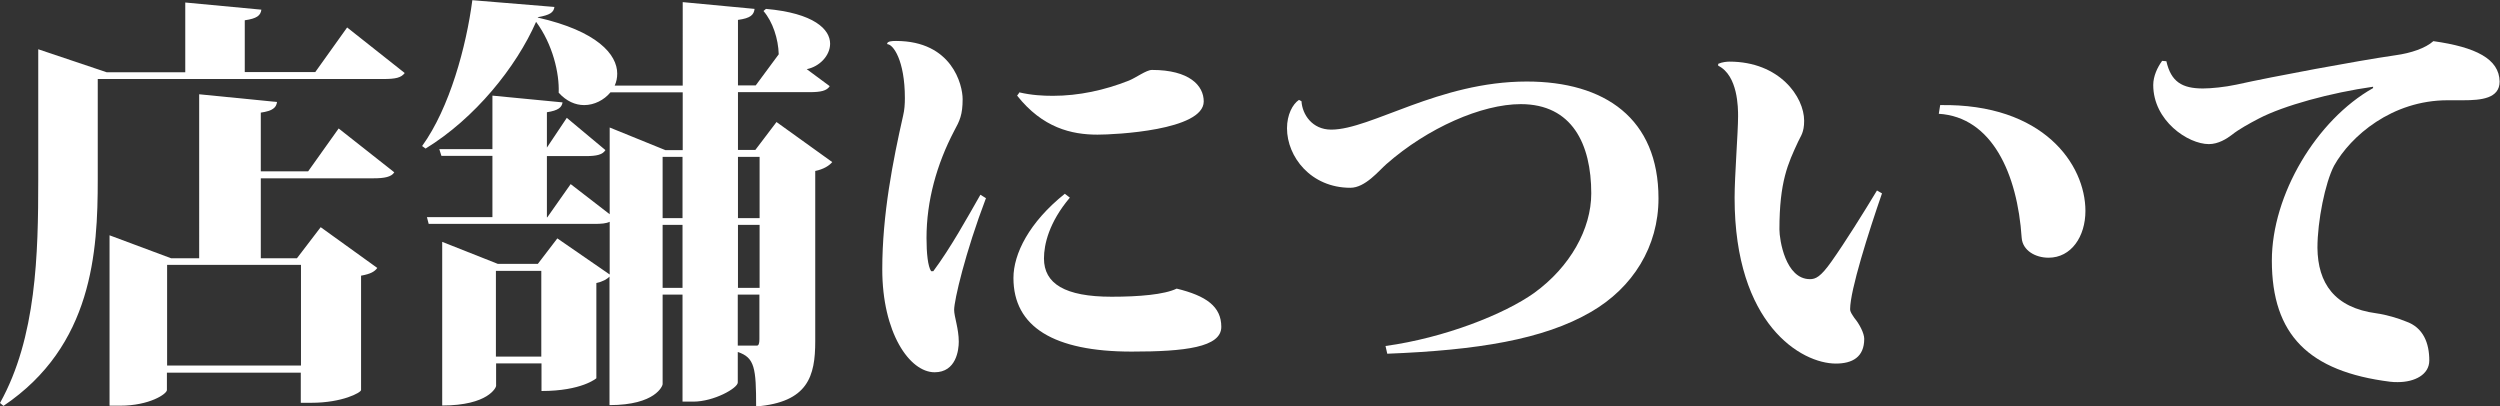 <?xml version="1.0" encoding="UTF-8"?>
<svg id="_レイヤー_2" data-name="レイヤー 2" xmlns="http://www.w3.org/2000/svg" width="129.41" height="21.04" viewBox="0 0 129.41 21.04">
  <rect x="0" y="0" width="129.41" height="21.04" fill="#333333" stroke="none"/>
  <g id="_レイヤー_1-2" data-name="レイヤー 1">
    <g>
      <path d="M17.98,1.43l2.97,2.35c-.18.24-.46.31-1.1.31H5.06v5.21c0,3.72-.26,8.6-4.88,11.71l-.18-.15c1.89-3.39,1.98-7.72,1.98-11.55V2.55l3.54,1.19h4.07V.13l3.94.37c-.04.31-.24.46-.86.55v2.68h3.65l1.65-2.31ZM15.95,8.87l1.58-2.22,2.88,2.27c-.15.24-.51.31-1.08.31h-5.83v4.14h1.87l1.23-1.61,2.93,2.11c-.13.18-.33.31-.84.4v5.92c0,.13-.97.66-2.57.66h-.55v-1.56h-6.93v.9c0,.2-.9.81-2.42.81h-.55v-8.82l3.19,1.19h1.45V4.88l4.03.4c-.04.29-.22.46-.84.55v3.04h2.44ZM15.58,13.71h-6.93v5.21h6.93v-5.21Z" fill="#fff"/>
      <path d="M40.2,6.32l2.88,2.07c-.15.18-.44.37-.88.46v8.82c0,1.8-.37,3.15-3.06,3.37,0-1.98-.07-2.53-.95-2.82v1.58c0,.29-1.23.99-2.31.99h-.55v-5.54h-1.03v4.64c0,.07-.35,1.08-2.75,1.08v-6.65c-.13.13-.35.26-.68.33v4.93s-.75.66-2.84.66v-1.43h-2.35v1.17c0,.07-.4,1.01-2.79,1.01v-8.47l2.88,1.14h2.07l1.01-1.32,2.71,1.87v-2.73c-.18.09-.44.11-.79.11h-8.58l-.09-.35h3.39v-3.17h-2.64l-.11-.35h2.75v-2.77l3.63.35c-.04.26-.22.42-.81.51v1.83l1.03-1.54,2,1.67c-.15.24-.46.31-1.01.31h-2.02v3.17h.02l1.21-1.72,2.02,1.56v-4.49l2.88,1.17h.9v-2.99h-3.74c-.33.4-.84.66-1.36.66-.46,0-.92-.2-1.32-.64.04-1.01-.31-2.51-1.17-3.67-1.03,2.35-3.17,5-5.72,6.56l-.18-.13c1.43-1.98,2.29-5.17,2.6-7.55l4.25.35c-.04.29-.24.42-.86.53v.02c3.08.7,4.11,1.91,4.11,2.9,0,.22-.04.42-.13.62h3.52V.11l3.72.35c-.04.31-.2.48-.86.57v3.39h.92l1.19-1.61c-.02-.79-.31-1.69-.79-2.24l.13-.11c2.49.22,3.32,1.06,3.32,1.8,0,.62-.55,1.19-1.21,1.32l1.19.88c-.15.24-.46.31-1.03.31h-3.72v2.99h.9l1.1-1.45ZM25.67,18.46h2.35v-4.44h-2.35v4.44ZM35.33,8.12h-1.03v3.17h1.03v-3.17ZM34.3,14.9h1.03v-3.26h-1.03v3.26ZM39.32,8.12h-1.12v3.17h1.12v-3.17ZM39.32,14.9v-3.26h-1.12v3.26h1.12ZM38.19,17.89h.99c.09,0,.13-.11.13-.33v-2.31h-1.12v2.64Z" fill="#fff"/>
      <path d="M51.04,10.25c-1.08,2.84-1.65,5.3-1.65,5.79,0,.35.24.97.24,1.65,0,.42-.13,1.58-1.25,1.58-1.3,0-2.71-2.05-2.71-5.33,0-2.84.55-5.61,1.08-7.96.07-.29.09-.59.09-.9,0-1.98-.62-2.79-.9-2.79l-.02-.04c.04-.11.22-.13.46-.13,2.9,0,3.45,2.27,3.45,3.01,0,.81-.15,1.12-.44,1.65-.9,1.72-1.43,3.61-1.43,5.54,0,.79.07,1.47.24,1.72h.11c.9-1.21,1.76-2.77,2.44-3.96l.29.18ZM55.38,10.23c-1.08,1.28-1.34,2.42-1.34,3.15,0,1.3,1.08,1.98,3.5,1.98,1.41,0,2.73-.11,3.37-.42,1.52.37,2.31.92,2.31,1.98s-1.89,1.28-4.64,1.28c-4.03,0-6.12-1.28-6.12-3.81,0-1.25.81-2.88,2.66-4.36l.26.2ZM52.76,4.78c.64.15,1.23.18,1.74.18,1.34,0,2.68-.29,3.94-.79.37-.15.9-.55,1.19-.55,1.94,0,2.68.81,2.68,1.63,0,1.5-4.6,1.72-5.5,1.72-1.34,0-2.84-.35-4.16-2.02l.11-.15Z" fill="#fff"/>
      <path d="M71.72,17.91c3.06-.42,6.16-1.65,7.7-2.75,1.85-1.34,2.95-3.3,2.95-5.15,0-2.55-.99-4.62-3.65-4.62-2.02,0-4.82,1.23-6.95,3.1-.4.35-1.1,1.23-1.87,1.23-2.05,0-3.28-1.61-3.28-3.08,0-.7.29-1.25.62-1.47l.13.07c.04.68.55,1.47,1.54,1.47,2.05,0,5.57-2.49,10.12-2.49,4.05,0,6.82,1.92,6.82,6.05,0,2.49-1.32,4.62-3.5,5.88-2.46,1.43-5.9,1.98-10.54,2.16l-.09-.4Z" fill="#fff"/>
      <path d="M88.95,3.3c.2-.09.46-.11.57-.11,2.6,0,3.87,1.83,3.87,3.06,0,.62-.18.79-.31,1.08-.53,1.14-.97,2.07-.97,4.55,0,.53.31,2.57,1.58,2.57.29,0,.55-.11,1.12-.92.7-.99,1.65-2.51,2.35-3.67l.26.15c-.7,2.02-1.65,5.02-1.65,5.99,0,.15.09.26.22.46.26.31.51.79.51,1.08,0,.95-.62,1.28-1.47,1.28-1.78,0-5.24-2.02-5.24-8.58,0-1.14.18-3.39.18-4.22,0-.42,0-2.11-1.03-2.62v-.09ZM100.43,5.44c5.35-.09,7.52,3.08,7.52,5.48,0,1.32-.73,2.42-1.91,2.42-.68,0-1.34-.37-1.39-1.03-.22-3.32-1.54-6.25-4.29-6.42l.07-.44Z" fill="#fff"/>
      <path d="M126.7,5.19c-2.88,0-5.02,1.85-5.88,3.39-.46.88-.86,2.86-.86,4.25.02,1.83.88,3.1,3.06,3.39.51.07,1.14.26,1.52.42.9.31,1.21,1.12,1.21,2.02,0,.73-.75,1.12-1.63,1.12-.13,0-.26,0-.4-.02-4.2-.53-6.12-2.42-6.12-6.27,0-3.41,2.31-7.28,5.24-8.93v-.07c-2.18.31-4.62.97-5.92,1.65-.46.24-1.03.55-1.39.84-.26.2-.7.48-1.19.48-1.08,0-2.88-1.21-2.88-3.06,0-.46.22-.92.46-1.25l.22.02c.24,1.06.81,1.41,1.89,1.41.42,0,1.14-.07,1.74-.2,1.89-.42,6.23-1.23,8.23-1.52.81-.11,1.56-.37,1.96-.73,2.2.31,3.41.92,3.43,2.09,0,.88-.95.97-1.89.97h-.81Z" fill="#fff"/>
    </g>
  </g>
</svg>